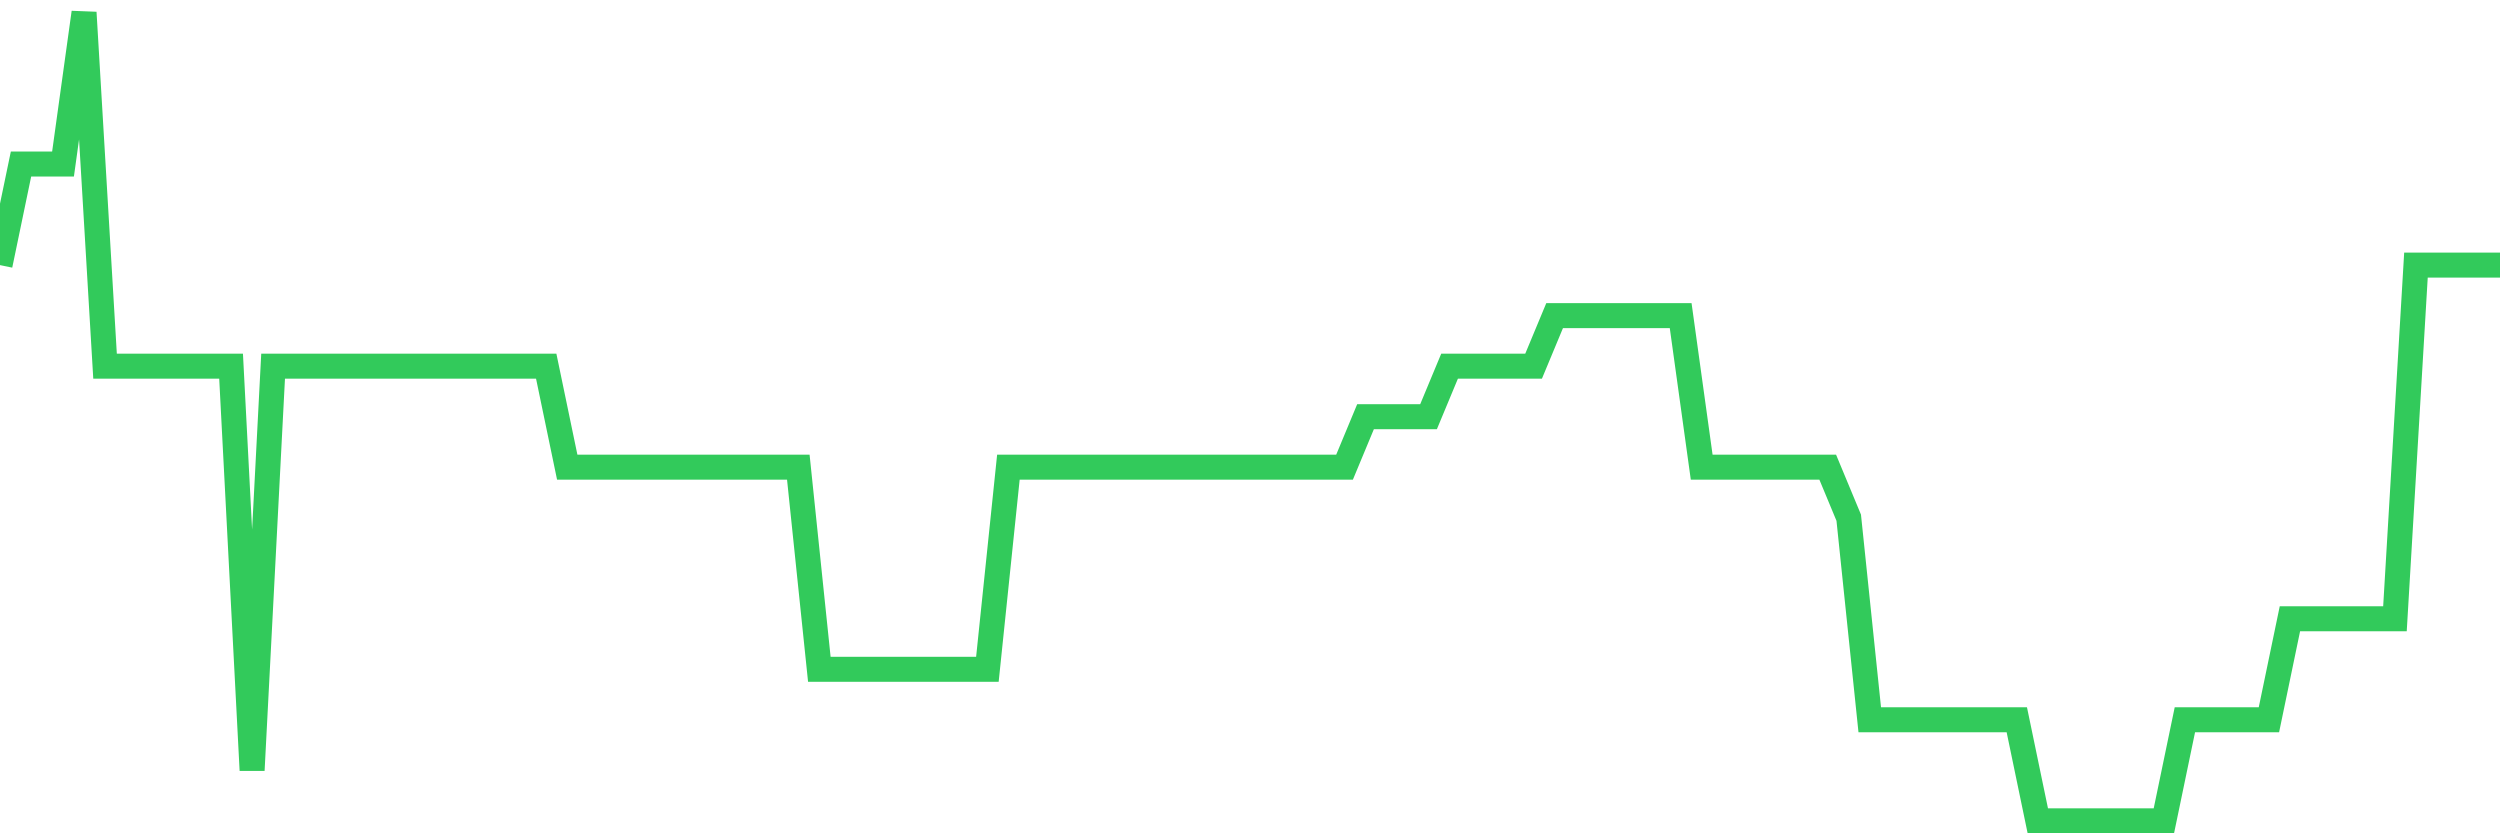 <svg
  xmlns="http://www.w3.org/2000/svg"
  xmlns:xlink="http://www.w3.org/1999/xlink"
  width="120"
  height="40"
  viewBox="0 0 120 40"
  preserveAspectRatio="none"
>
  <polyline
    points="0,12.725 1.008,7.875 2.017,7.875 3.025,7.875 4.034,0.6 5.042,17.575 6.05,17.575 7.059,17.575 8.067,17.575 9.076,17.575 10.084,17.575 11.092,17.575 12.101,36.975 13.109,17.575 14.118,17.575 15.126,17.575 16.134,17.575 17.143,17.575 18.151,17.575 19.16,17.575 20.168,17.575 21.176,17.575 22.185,17.575 23.193,17.575 24.202,17.575 25.21,17.575 26.218,17.575 27.227,22.425 28.235,22.425 29.244,22.425 30.252,22.425 31.261,22.425 32.269,22.425 33.277,22.425 34.286,22.425 35.294,22.425 36.303,22.425 37.311,22.425 38.319,22.425 39.328,32.125 40.336,32.125 41.345,32.125 42.353,32.125 43.361,32.125 44.37,32.125 45.378,32.125 46.387,32.125 47.395,32.125 48.403,22.425 49.412,22.425 50.42,22.425 51.429,22.425 52.437,22.425 53.445,22.425 54.454,22.425 55.462,22.425 56.471,22.425 57.479,22.425 58.487,22.425 59.496,22.425 60.504,22.425 61.513,22.425 62.521,22.425 63.529,22.425 64.538,22.425 65.546,20 66.555,20 67.563,20 68.571,20 69.58,17.575 70.588,17.575 71.597,17.575 72.605,17.575 73.613,17.575 74.622,15.15 75.63,15.15 76.639,15.15 77.647,15.15 78.655,15.15 79.664,15.15 80.672,15.15 81.681,22.425 82.689,22.425 83.697,22.425 84.706,22.425 85.714,22.425 86.723,22.425 87.731,22.425 88.739,24.85 89.748,34.55 90.756,34.55 91.765,34.55 92.773,34.55 93.782,34.55 94.79,34.55 95.798,34.55 96.807,34.55 97.815,39.4 98.824,39.4 99.832,39.4 100.84,39.4 101.849,39.4 102.857,39.4 103.866,39.4 104.874,34.55 105.882,34.55 106.891,34.55 107.899,34.55 108.908,34.55 109.916,29.7 110.924,29.7 111.933,29.7 112.941,29.7 113.95,29.7 114.958,29.7 115.966,12.725 116.975,12.725 117.983,12.725 118.992,12.725 120,12.725"
    fill="none"
    stroke="#32ca5b"
    stroke-width="1.2"
  >
  </polyline>
</svg>